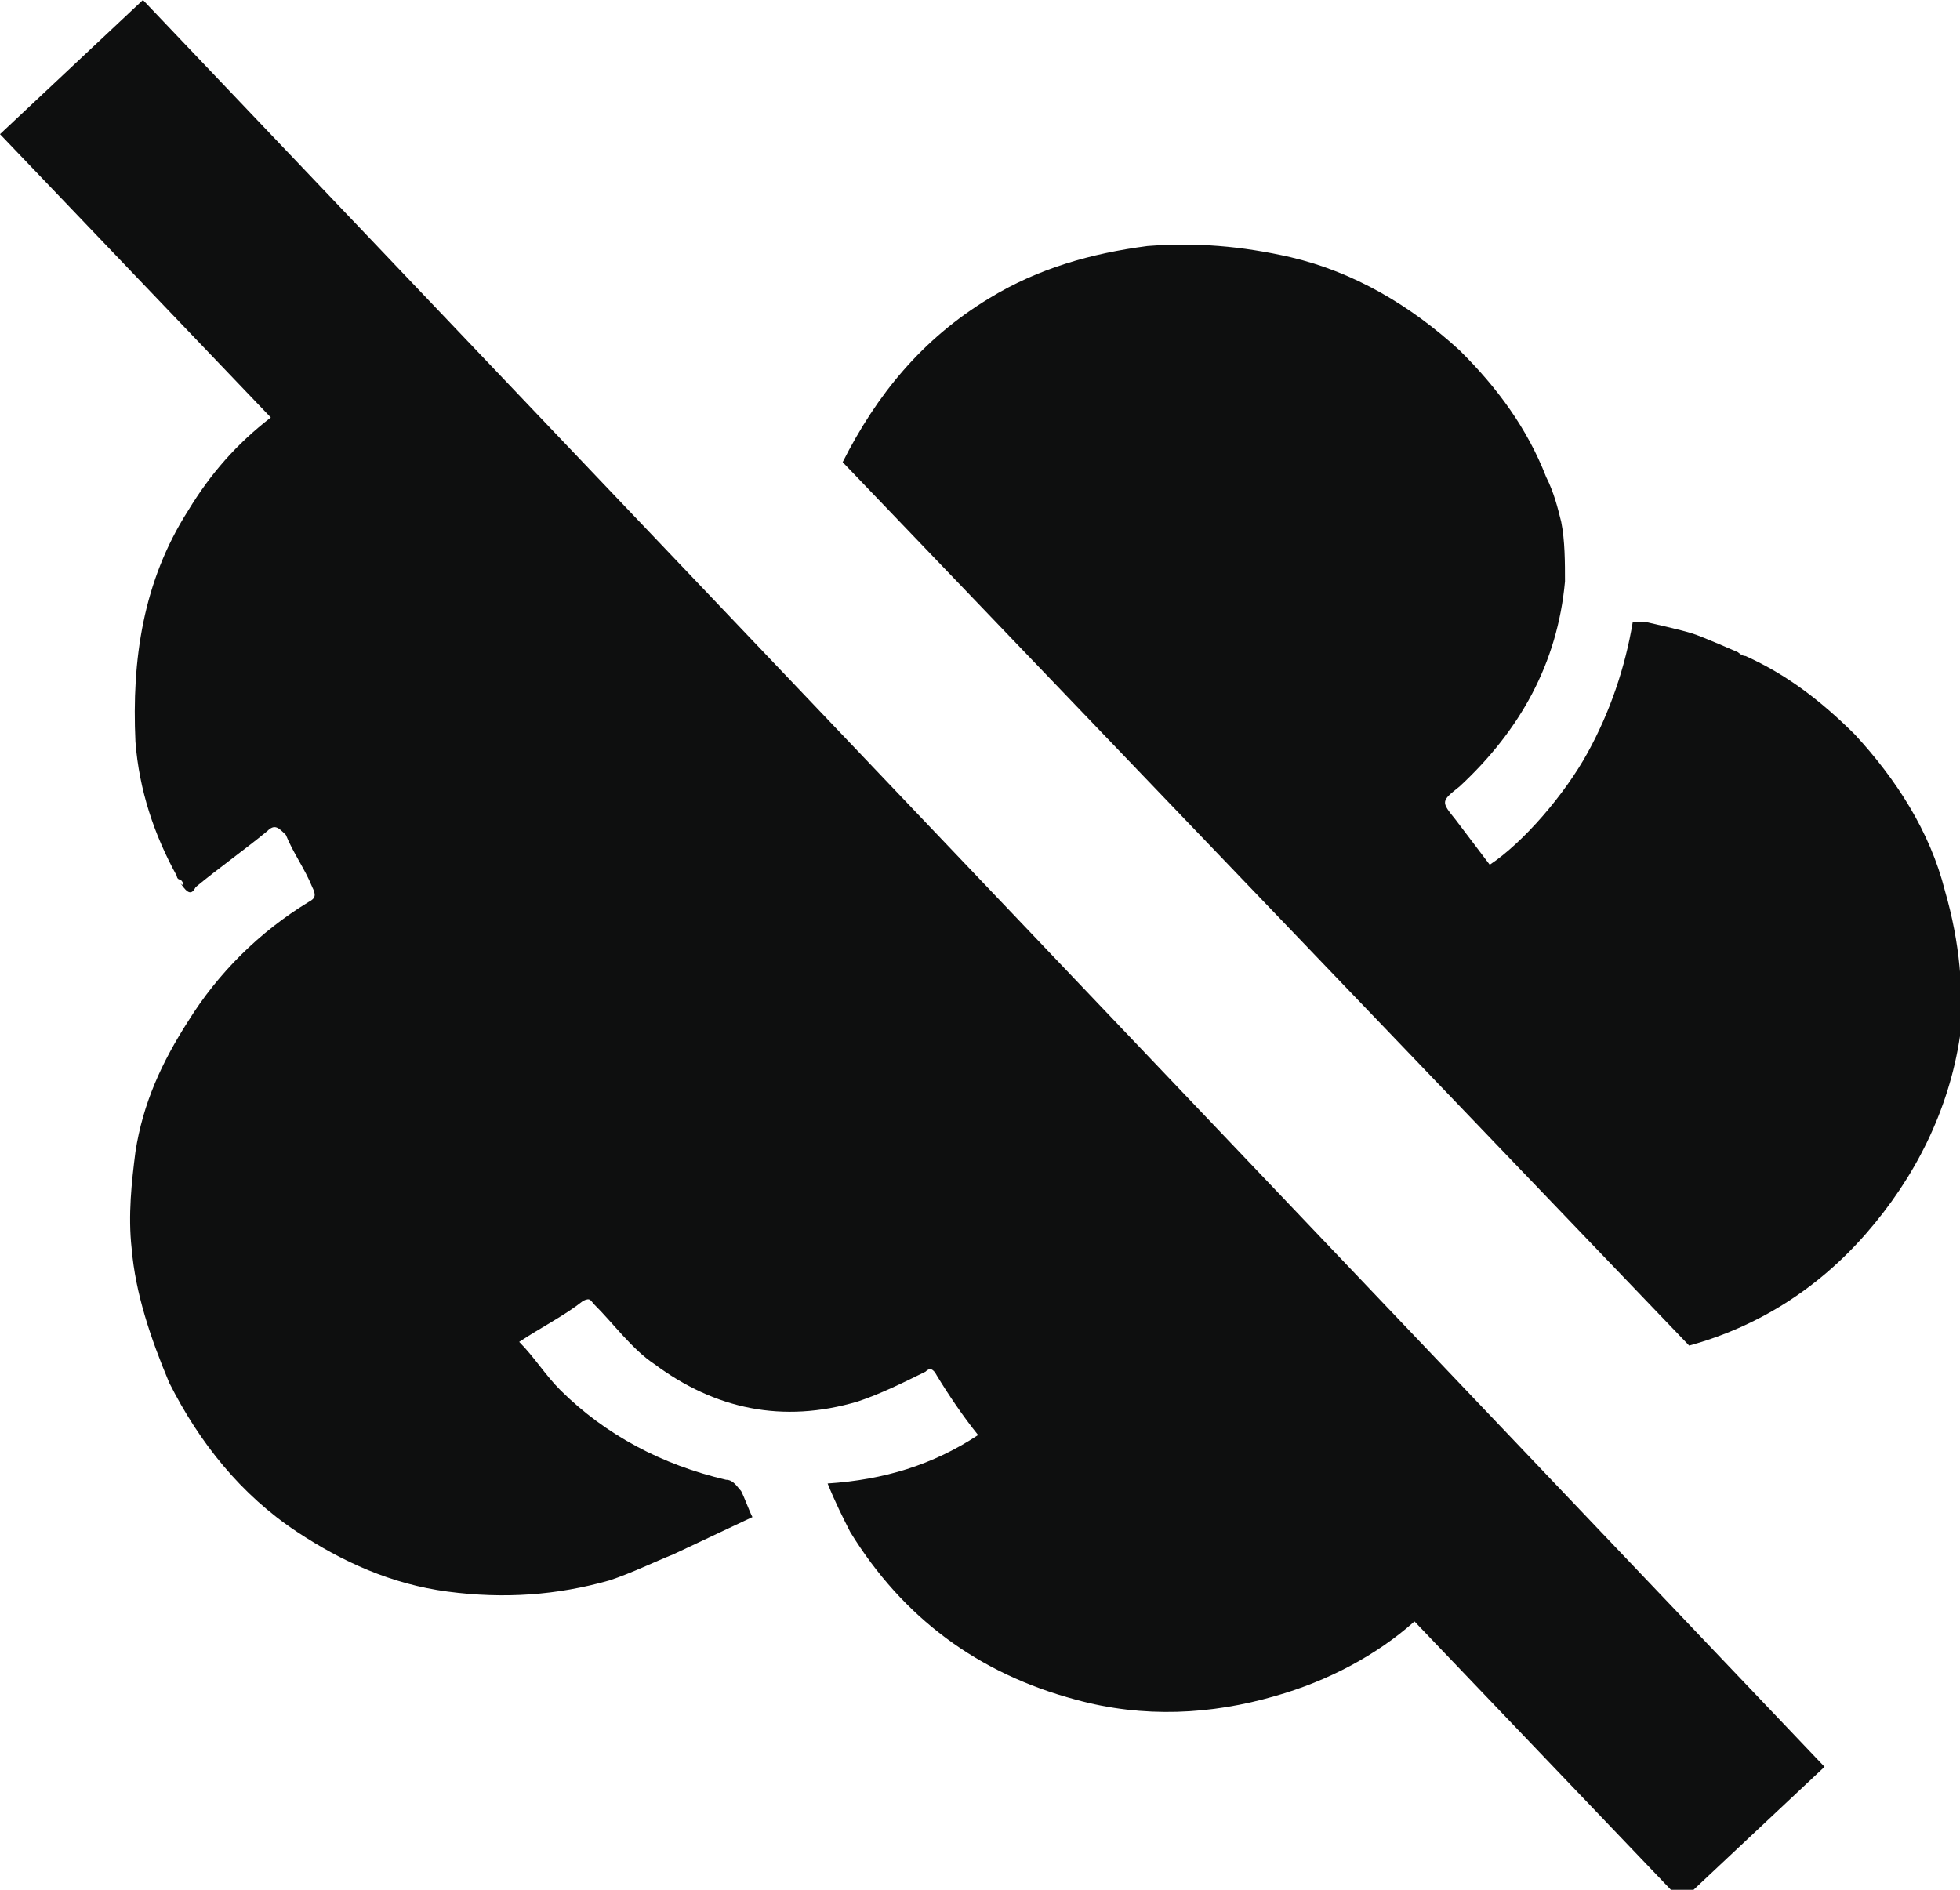 <?xml version="1.0" encoding="UTF-8"?> <svg xmlns="http://www.w3.org/2000/svg" width="28" height="27" viewBox="0 0 28 27" fill="none"> <g clip-path="url(#clip0_877_292)"> <path d="M0 1.917L3.869 5.965C3.386 6.337 3.01 6.763 2.687 7.296C2.042 8.308 1.881 9.426 1.935 10.598C1.988 11.29 2.203 11.929 2.526 12.515C2.526 12.515 2.526 12.568 2.58 12.568C2.633 12.621 2.633 12.675 2.58 12.621C2.687 12.781 2.741 12.781 2.795 12.675C3.117 12.408 3.493 12.142 3.816 11.876C3.923 11.769 3.977 11.822 4.084 11.929C4.192 12.195 4.353 12.408 4.461 12.675C4.514 12.781 4.514 12.834 4.407 12.888C3.708 13.314 3.117 13.899 2.687 14.592C2.311 15.178 2.042 15.763 1.935 16.456C1.881 16.882 1.827 17.361 1.881 17.84C1.935 18.479 2.15 19.118 2.418 19.757C2.848 20.61 3.44 21.355 4.246 21.888C4.891 22.314 5.589 22.633 6.395 22.74C7.202 22.846 7.954 22.793 8.706 22.58C9.029 22.473 9.351 22.314 9.62 22.207L10.749 21.675C10.695 21.568 10.641 21.408 10.587 21.302C10.534 21.248 10.48 21.142 10.372 21.142C9.459 20.929 8.653 20.503 8.008 19.864C7.793 19.651 7.631 19.385 7.417 19.172C7.739 18.959 8.061 18.799 8.33 18.586C8.438 18.532 8.438 18.586 8.491 18.639C8.76 18.905 9.029 19.278 9.351 19.491C10.211 20.13 11.178 20.343 12.253 20.024C12.576 19.917 12.898 19.757 13.221 19.598C13.274 19.544 13.328 19.544 13.382 19.651C13.543 19.917 13.758 20.237 13.973 20.503C13.328 20.929 12.63 21.142 11.823 21.195C11.931 21.462 12.038 21.675 12.146 21.888C12.898 23.112 13.973 23.911 15.37 24.284C16.338 24.55 17.305 24.497 18.219 24.231C18.971 24.018 19.67 23.645 20.207 23.166L24.023 27.16L26.065 25.243L2.042 0L0 1.917Z" fill="#0E0F0F"></path> <path d="M27.785 12.728C27.57 11.876 27.086 11.13 26.495 10.491C26.012 10.012 25.528 9.639 24.937 9.373C24.883 9.373 24.829 9.319 24.829 9.319C24.829 9.319 24.345 9.106 24.184 9.053C24.023 9 23.539 8.893 23.539 8.893H23.485C23.432 8.893 23.378 8.893 23.324 8.893C23.217 9.532 23.002 10.171 22.679 10.757C22.357 11.343 21.766 12.035 21.282 12.355C21.121 12.142 20.96 11.929 20.798 11.716C20.583 11.45 20.583 11.45 20.852 11.236C21.712 10.438 22.25 9.479 22.357 8.307C22.357 8.041 22.357 7.722 22.303 7.455C22.25 7.242 22.196 7.029 22.088 6.816C21.82 6.124 21.39 5.538 20.852 5.006C20.154 4.367 19.347 3.887 18.434 3.674C17.735 3.515 17.09 3.461 16.392 3.515C15.585 3.621 14.833 3.834 14.134 4.26C13.167 4.846 12.522 5.645 12.038 6.603L24.131 19.225C25.098 18.958 25.958 18.426 26.656 17.627C27.355 16.828 27.839 15.87 28 14.805C28.054 14.165 28 13.473 27.785 12.728Z" fill="#0E0F0F"></path> </g> <defs> <clipPath id="clip0_877_292"> <rect width="28" height="27" fill="white"></rect> </clipPath> </defs> </svg> 